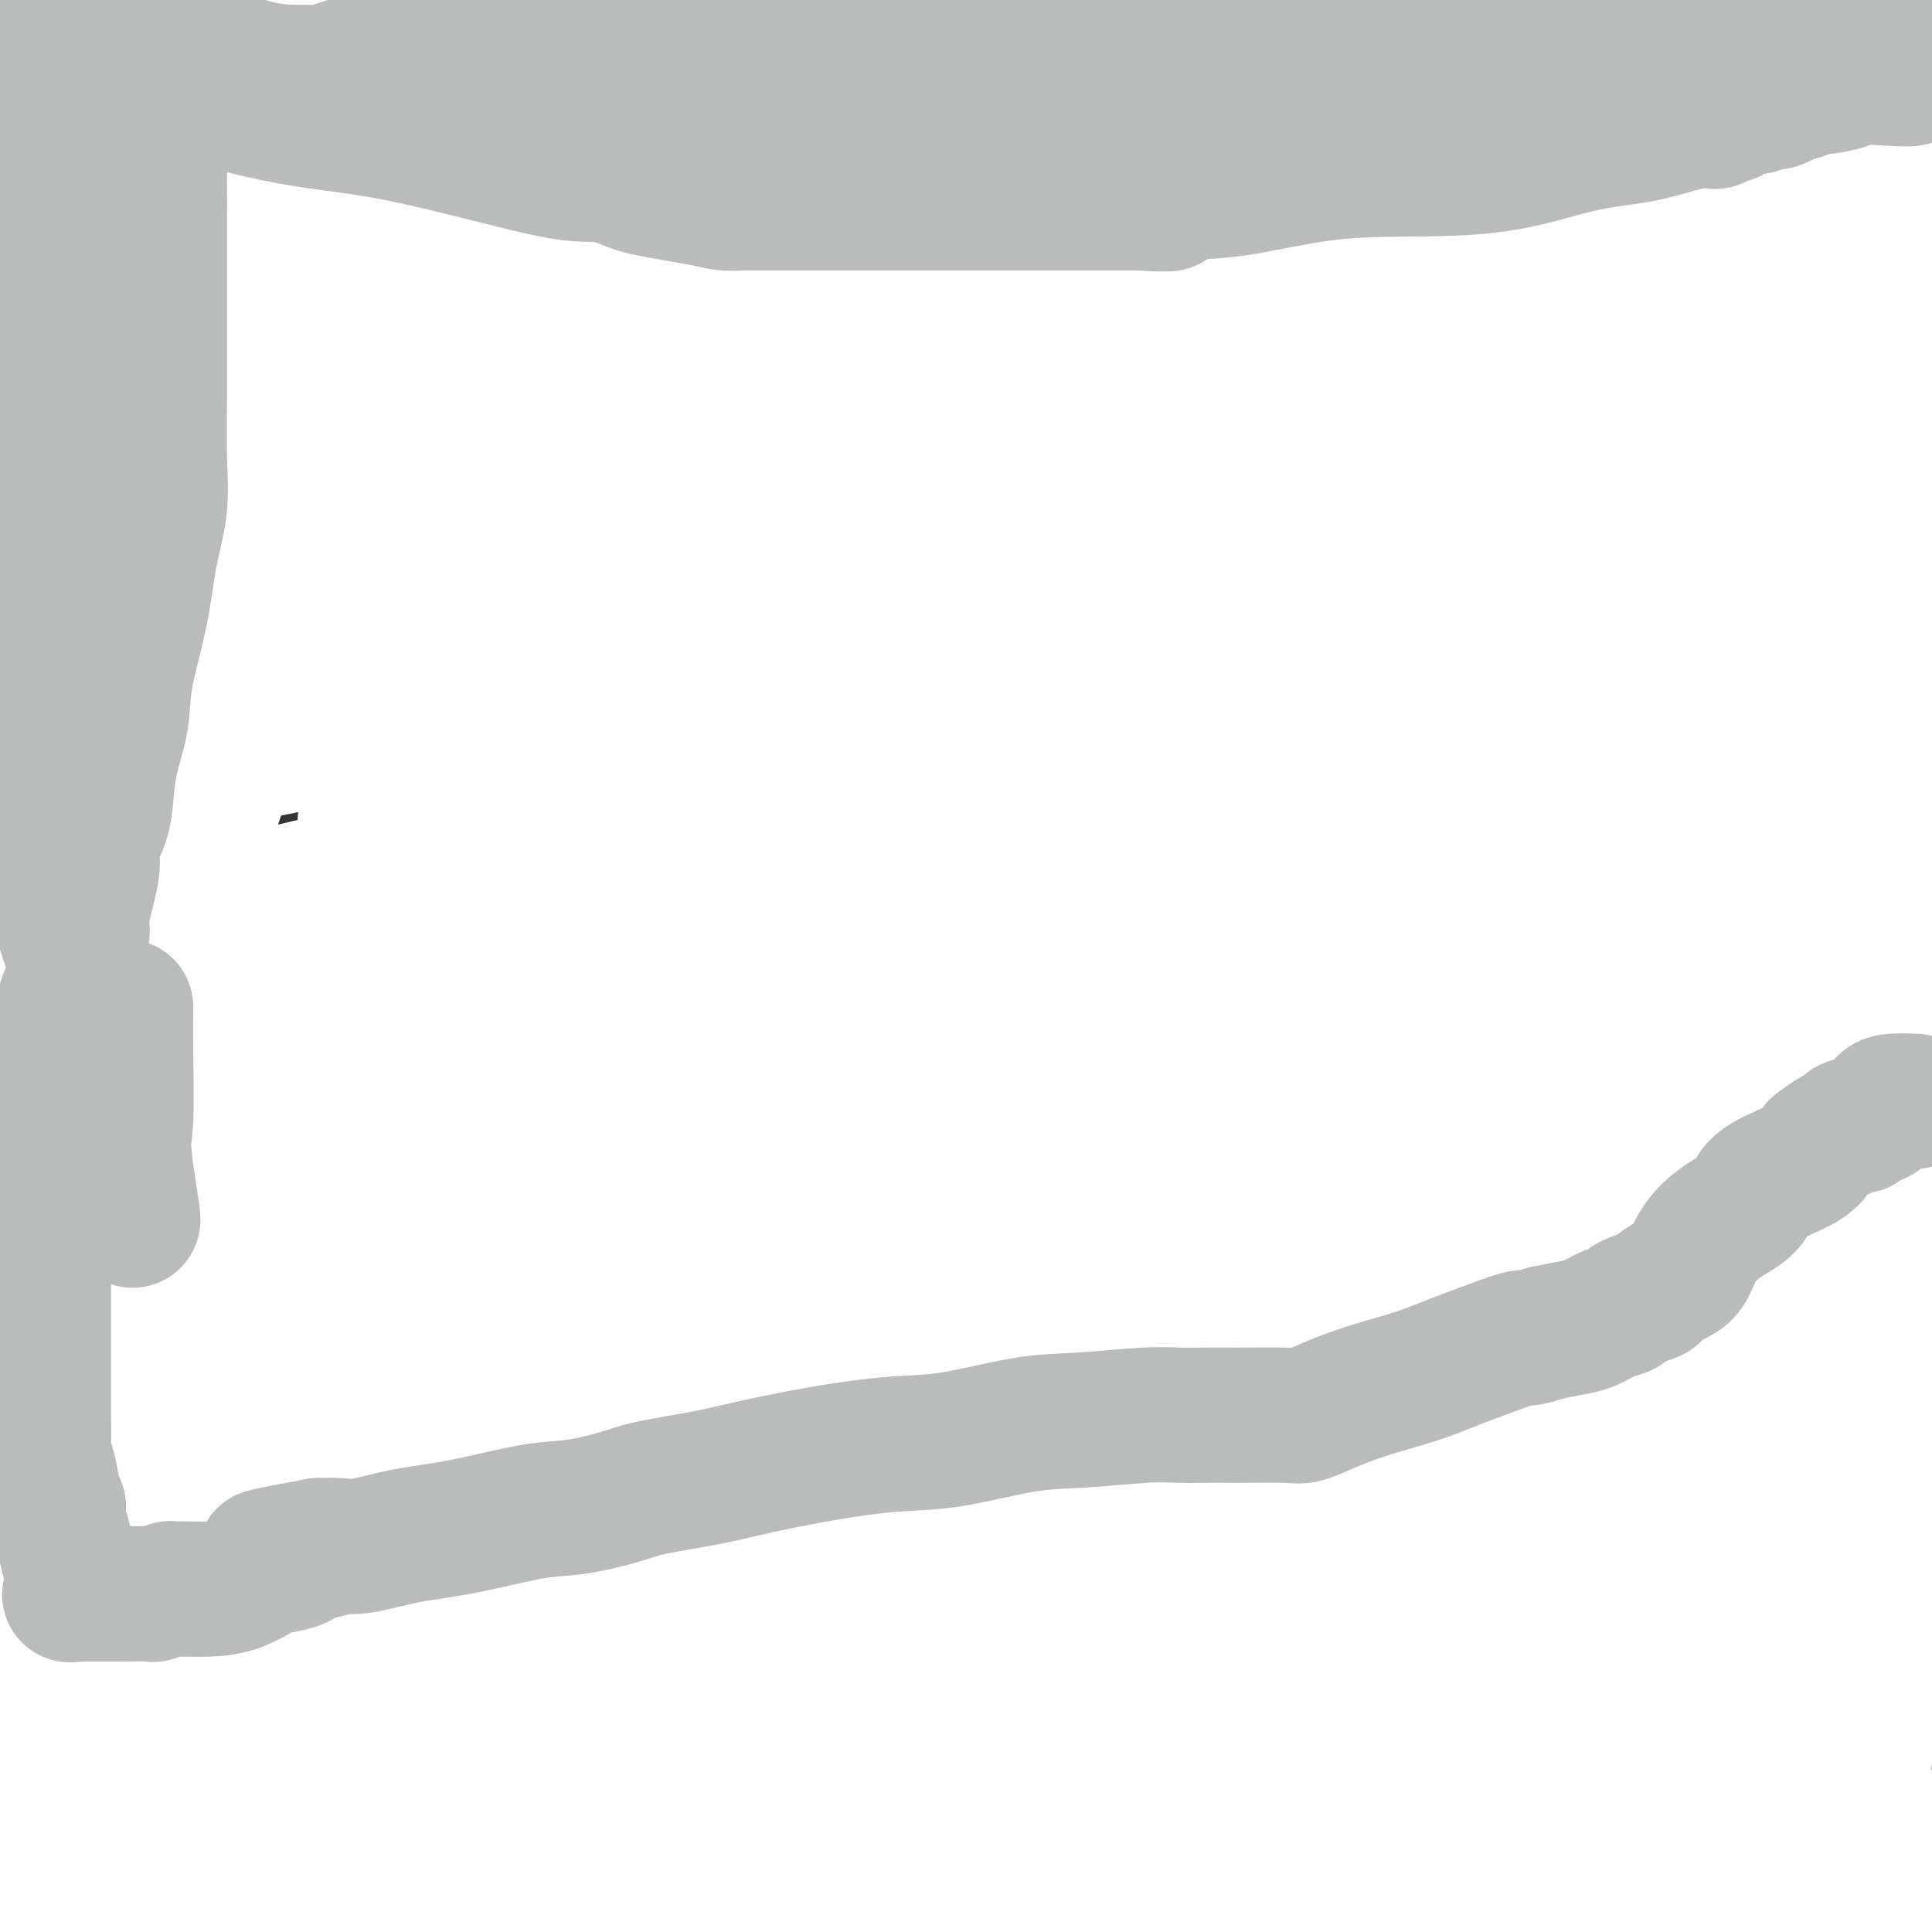 <svg viewBox='0 0 400 400' version='1.1' xmlns='http://www.w3.org/2000/svg' xmlns:xlink='http://www.w3.org/1999/xlink'><rect x="0" y="0" width="400" height="400" fill="#333333" stroke="none"/><g fill='none' stroke='#FFFFFF' stroke-width='28' stroke-linecap='round' stroke-linejoin='round'><path d='M17,5c0.022,-0.424 0.044,-0.848 0,-1c-0.044,-0.152 -0.155,-0.033 0,0c0.155,0.033 0.574,-0.020 1,0c0.426,0.020 0.857,0.113 1,0c0.143,-0.113 -0.003,-0.432 1,-1c1.003,-0.568 3.155,-1.384 6,-2c2.845,-0.616 6.384,-1.033 11,-2c4.616,-0.967 10.308,-2.483 16,-4'/><path d='M59,14c5.083,-1.083 10.167,-2.167 0,0c-10.167,2.167 -35.583,7.583 -61,13'/><path d='M34,13c-11.667,2.750 -23.333,5.500 0,0c23.333,-5.500 81.667,-19.250 140,-33'/><path d='M330,36c18.103,-0.666 36.207,-1.332 0,0c-36.207,1.332 -126.724,4.661 -184,6c-57.276,1.339 -81.311,0.689 -92,0c-10.689,-0.689 -8.032,-1.416 -14,-2c-5.968,-0.584 -20.562,-1.024 21,-15c41.562,-13.976 139.281,-41.488 237,-69'/><path d='M392,27c15.551,-3.555 31.103,-7.109 0,0c-31.103,7.109 -108.859,24.883 -157,37c-48.141,12.117 -66.667,18.578 -78,22c-11.333,3.422 -15.474,3.806 -7,2c8.474,-1.806 29.564,-5.802 76,-16c46.436,-10.198 118.218,-26.599 190,-43'/><path d='M226,69c20.956,-4.689 41.911,-9.378 0,0c-41.911,9.378 -146.689,32.822 -213,49c-66.311,16.178 -94.156,25.089 -122,34'/><path d='M51,121c-24.156,4.556 -48.311,9.111 0,0c48.311,-9.111 169.089,-31.889 276,-53c106.911,-21.111 199.956,-40.556 293,-60'/><path d='M212,87c18.833,-4.333 37.667,-8.667 0,0c-37.667,8.667 -131.833,30.333 -226,52'/><path d='M17,132c-15.111,3.267 -30.222,6.533 0,0c30.222,-6.533 105.778,-22.867 182,-41c76.222,-18.133 153.111,-38.067 230,-58'/><path d='M286,26c21.156,-2.289 42.311,-4.578 0,0c-42.311,4.578 -148.089,16.022 -226,23c-77.911,6.978 -127.956,9.489 -178,12'/><path d='M75,40c-27.311,2.178 -54.622,4.356 0,0c54.622,-4.356 191.178,-15.244 307,-29c115.822,-13.756 210.911,-30.378 306,-47'/><path d='M387,29c32.411,-7.779 64.822,-15.559 0,0c-64.822,15.559 -226.877,54.456 -305,74c-78.123,19.544 -72.315,19.734 -73,21c-0.685,1.266 -7.864,3.607 -5,3c2.864,-0.607 15.771,-4.164 57,-13c41.229,-8.836 110.780,-22.953 183,-39c72.220,-16.047 147.110,-34.023 222,-52'/><path d='M333,46c28.000,-5.417 56.000,-10.833 0,0c-56.000,10.833 -196.000,37.917 -336,65'/><path d='M38,60c-16.800,3.800 -33.600,7.600 0,0c33.600,-7.600 117.600,-26.600 184,-43c66.400,-16.400 115.200,-30.200 164,-44'/><path d='M113,26c6.388,-1.935 12.776,-3.870 0,0c-12.776,3.870 -44.717,13.545 -58,18c-13.283,4.455 -7.907,3.691 -8,4c-0.093,0.309 -5.654,1.691 5,0c10.654,-1.691 37.522,-6.455 76,-15c38.478,-8.545 88.565,-20.870 138,-33c49.435,-12.130 98.217,-24.065 147,-36'/><path d='M257,11c10.907,-2.700 21.814,-5.401 0,0c-21.814,5.401 -76.351,18.902 -107,27c-30.649,8.098 -37.412,10.791 -41,12c-3.588,1.209 -4.003,0.932 -4,1c0.003,0.068 0.424,0.480 21,-4c20.576,-4.480 61.307,-13.851 103,-24c41.693,-10.149 84.346,-21.074 127,-32'/><path d='M177,15c9.548,-2.061 19.096,-4.123 0,0c-19.096,4.123 -66.835,14.430 -93,20c-26.165,5.570 -30.754,6.401 -33,7c-2.246,0.599 -2.148,0.965 -3,1c-0.852,0.035 -2.652,-0.260 10,-5c12.652,-4.740 39.758,-13.926 71,-23c31.242,-9.074 66.621,-18.037 102,-27'/><path d='M172,3c10.533,-2.800 21.067,-5.600 0,0c-21.067,5.600 -73.733,19.600 -109,30c-35.267,10.400 -53.133,17.200 -71,24'/><path d='M4,59c-9.578,2.311 -19.156,4.622 0,0c19.156,-4.622 67.044,-16.178 116,-28c48.956,-11.822 98.978,-23.911 149,-36'/><path d='M333,61c13.630,-3.962 27.260,-7.924 0,0c-27.260,7.924 -95.411,27.735 -148,44c-52.589,16.265 -89.617,28.984 -115,38c-25.383,9.016 -39.122,14.327 -46,17c-6.878,2.673 -6.895,2.706 -3,2c3.895,-0.706 11.703,-2.152 40,-8c28.297,-5.848 77.085,-16.100 164,-36c86.915,-19.900 211.958,-49.450 337,-79'/><path d='M370,74c18.137,-3.560 36.274,-7.119 0,0c-36.274,7.119 -126.958,24.917 -198,40c-71.042,15.083 -122.440,27.452 -156,35c-33.560,7.548 -49.280,10.274 -65,13'/><path d='M44,129c-15.644,3.200 -31.289,6.400 0,0c31.289,-6.400 109.511,-22.400 178,-37c68.489,-14.600 127.244,-27.800 186,-41'/><path d='M319,94c12.574,-3.391 25.149,-6.781 0,0c-25.149,6.781 -88.020,23.735 -137,39c-48.980,15.265 -84.067,28.841 -98,34c-13.933,5.159 -6.711,1.902 -5,1c1.711,-0.902 -2.088,0.552 11,-4c13.088,-4.552 43.062,-15.110 83,-27c39.938,-11.890 89.839,-25.111 136,-39c46.161,-13.889 88.580,-28.444 131,-43'/><path d='M373,37c23.156,-5.244 46.311,-10.489 0,0c-46.311,10.489 -162.089,36.711 -246,55c-83.911,18.289 -135.956,28.644 -188,39'/><path d='M49,40c3.867,-4.822 7.733,-9.644 0,0c-7.733,9.644 -27.067,33.756 -41,51c-13.933,17.244 -22.467,27.622 -31,38'/><path d='M25,144c-8.156,1.724 -16.313,3.448 0,0c16.313,-3.448 57.094,-12.069 100,-22c42.906,-9.931 87.936,-21.174 128,-32c40.064,-10.826 75.161,-21.236 110,-34c34.839,-12.764 69.419,-27.882 104,-43'/><path d='M306,63c10.786,-3.061 21.573,-6.121 0,0c-21.573,6.121 -75.504,21.424 -120,33c-44.496,11.576 -79.557,19.424 -111,26c-31.443,6.576 -59.270,11.879 -74,14c-14.730,2.121 -16.365,1.061 -18,0'/><path d='M1,110c-5.414,2.761 -10.827,5.521 0,0c10.827,-5.521 37.896,-19.325 65,-31c27.104,-11.675 54.244,-21.222 80,-31c25.756,-9.778 50.126,-19.786 70,-28c19.874,-8.214 35.250,-14.632 44,-18c8.750,-3.368 10.875,-3.684 13,-4'/><path d='M275,2c0.137,-0.963 0.274,-1.927 0,0c-0.274,1.927 -0.960,6.744 -6,13c-5.040,6.256 -14.433,13.950 -23,21c-8.567,7.050 -16.307,13.457 -42,29c-25.693,15.543 -69.341,40.223 -104,57c-34.659,16.777 -60.331,25.651 -83,34c-22.669,8.349 -42.334,16.175 -62,24'/><path d='M72,122c-9.802,4.582 -19.604,9.164 0,0c19.604,-9.164 68.616,-32.075 110,-49c41.384,-16.925 75.142,-27.864 105,-39c29.858,-11.136 55.817,-22.467 72,-29c16.183,-6.533 22.592,-8.266 29,-10'/><path d='M359,13c4.813,-2.772 9.626,-5.544 0,0c-9.626,5.544 -33.690,19.403 -62,31c-28.310,11.597 -60.867,20.933 -96,31c-35.133,10.067 -72.844,20.864 -108,30c-35.156,9.136 -67.759,16.610 -92,22c-24.241,5.390 -40.121,8.695 -56,12'/><path d='M14,98c-7.282,1.887 -14.565,3.774 0,0c14.565,-3.774 50.976,-13.207 101,-27c50.024,-13.793 113.660,-31.944 155,-44c41.340,-12.056 60.383,-18.016 75,-22c14.617,-3.984 24.809,-5.992 35,-8'/><path d='M386,-1c0.776,-1.087 1.551,-2.174 0,0c-1.551,2.174 -5.430,7.608 -15,15c-9.570,7.392 -24.833,16.740 -46,28c-21.167,11.260 -48.238,24.431 -76,37c-27.762,12.569 -56.215,24.536 -83,35c-26.785,10.464 -51.902,19.426 -67,24c-15.098,4.574 -20.178,4.759 -24,6c-3.822,1.241 -6.386,3.537 -3,1c3.386,-2.537 12.722,-9.907 32,-21c19.278,-11.093 48.498,-25.910 82,-43c33.502,-17.090 71.286,-36.454 107,-54c35.714,-17.546 69.357,-33.273 103,-49'/><path d='M335,9c9.107,-3.705 18.214,-7.410 0,0c-18.214,7.410 -63.747,25.934 -88,35c-24.253,9.066 -27.224,8.675 -30,9c-2.776,0.325 -5.357,1.365 -7,2c-1.643,0.635 -2.347,0.866 -2,-1c0.347,-1.866 1.744,-5.829 5,-10c3.256,-4.171 8.372,-8.551 13,-13c4.628,-4.449 8.768,-8.968 12,-13c3.232,-4.032 5.556,-7.577 7,-10c1.444,-2.423 2.010,-3.724 2,-5c-0.010,-1.276 -0.594,-2.527 -1,-3c-0.406,-0.473 -0.634,-0.169 -2,0c-1.366,0.169 -3.870,0.202 -9,5c-5.130,4.798 -12.885,14.360 -22,25c-9.115,10.640 -19.591,22.357 -32,36c-12.409,13.643 -26.750,29.211 -40,44c-13.250,14.789 -25.410,28.798 -33,39c-7.590,10.202 -10.611,16.595 -12,22c-1.389,5.405 -1.145,9.820 5,13c6.145,3.180 18.193,5.125 45,6c26.807,0.875 68.373,0.678 116,-6c47.627,-6.678 101.313,-19.839 155,-33'/><path d='M303,206c12.696,-2.688 25.391,-5.377 0,0c-25.391,5.377 -88.870,18.819 -126,25c-37.130,6.181 -47.911,5.102 -54,4c-6.089,-1.102 -7.485,-2.226 -8,-6c-0.515,-3.774 -0.148,-10.197 13,-22c13.148,-11.803 39.078,-28.985 72,-46c32.922,-17.015 72.835,-33.861 122,-57c49.165,-23.139 107.583,-52.569 166,-82'/><path d='M352,115c8.100,-5.828 16.199,-11.657 0,0c-16.199,11.657 -56.698,40.798 -89,63c-32.302,22.202 -56.407,37.463 -71,48c-14.593,10.537 -19.673,16.348 -24,20c-4.327,3.652 -7.902,5.144 -3,4c4.902,-1.144 18.281,-4.923 42,-15c23.719,-10.077 57.777,-26.450 93,-44c35.223,-17.550 71.612,-36.275 108,-55'/><path d='M384,131c9.475,-5.336 18.951,-10.673 0,0c-18.951,10.673 -66.328,37.354 -103,56c-36.672,18.646 -62.640,29.255 -86,37c-23.360,7.745 -44.112,12.624 -53,14c-8.888,1.376 -5.912,-0.753 -3,-5c2.912,-4.247 5.760,-10.613 21,-22c15.240,-11.387 42.872,-27.797 83,-49c40.128,-21.203 92.751,-47.201 141,-70c48.249,-22.799 92.125,-42.400 136,-62'/><path d='M353,113c11.316,-5.329 22.632,-10.657 0,0c-22.632,10.657 -79.212,37.300 -123,57c-43.788,19.700 -74.782,32.459 -95,41c-20.218,8.541 -29.658,12.866 -34,15c-4.342,2.134 -3.586,2.077 -4,2c-0.414,-0.077 -1.998,-0.172 6,-4c7.998,-3.828 25.577,-11.387 54,-22c28.423,-10.613 67.691,-24.280 109,-36c41.309,-11.720 84.660,-21.491 123,-31c38.340,-9.509 71.670,-18.754 105,-28'/><path d='M336,226c10.980,-5.189 21.959,-10.379 0,0c-21.959,10.379 -76.858,36.326 -123,57c-46.142,20.674 -83.529,36.075 -116,49c-32.471,12.925 -60.028,23.375 -73,28c-12.972,4.625 -11.360,3.424 -12,4c-0.640,0.576 -3.532,2.928 3,-1c6.532,-3.928 22.489,-14.134 48,-26c25.511,-11.866 60.574,-25.390 121,-50c60.426,-24.610 146.213,-60.305 232,-96'/><path d='M315,290c13.137,-5.524 26.274,-11.048 0,0c-26.274,11.048 -91.958,38.667 -143,58c-51.042,19.333 -87.440,30.381 -113,38c-25.560,7.619 -40.280,11.810 -55,16'/><path d='M16,386c-5.707,4.031 -11.415,8.062 0,0c11.415,-8.062 39.951,-28.215 72,-47c32.049,-18.785 67.611,-36.200 105,-54c37.389,-17.800 76.605,-35.985 109,-52c32.395,-16.015 57.970,-29.862 75,-39c17.030,-9.138 25.515,-13.569 34,-18'/><path d='M387,276c6.378,-8.511 12.756,-17.022 0,0c-12.756,17.022 -44.644,59.578 -73,88c-28.356,28.422 -53.178,42.711 -78,57'/><path d='M125,375c-7.188,4.779 -14.377,9.558 0,0c14.377,-9.558 50.319,-33.452 78,-52c27.681,-18.548 47.101,-31.751 63,-42c15.899,-10.249 28.278,-17.544 36,-22c7.722,-4.456 10.786,-6.072 12,-7c1.214,-0.928 0.577,-1.167 0,1c-0.577,2.167 -1.093,6.739 -2,12c-0.907,5.261 -2.204,11.211 -5,19c-2.796,7.789 -7.090,17.418 -14,28c-6.910,10.582 -16.437,22.118 -31,35c-14.563,12.882 -34.161,27.109 -55,39c-20.839,11.891 -42.920,21.445 -65,31'/><path d='M197,391c-7.049,2.083 -14.097,4.167 0,0c14.097,-4.167 49.340,-14.584 76,-22c26.660,-7.416 44.736,-11.832 59,-15c14.264,-3.168 24.714,-5.089 32,-6c7.286,-0.911 11.408,-0.813 14,0c2.592,0.813 3.653,2.342 5,5c1.347,2.658 2.978,6.446 3,11c0.022,4.554 -1.565,9.872 -4,16c-2.435,6.128 -5.717,13.064 -9,20'/><path d='M136,395c-11.780,3.351 -23.560,6.702 0,0c23.560,-6.702 82.458,-23.458 128,-36c45.542,-12.542 77.726,-20.869 107,-28c29.274,-7.131 55.637,-13.065 82,-19'/><path d='M368,376c7.917,-2.333 15.833,-4.667 0,0c-15.833,4.667 -55.417,16.333 -95,28'/><path d='M215,390c-10.533,2.778 -21.067,5.556 0,0c21.067,-5.556 73.733,-19.444 139,-36c65.267,-16.556 143.133,-35.778 221,-55'/><path d='M285,389c-7.889,2.689 -15.778,5.378 0,0c15.778,-5.378 55.222,-18.822 83,-28c27.778,-9.178 43.889,-14.089 60,-19'/><path d='M398,382c4.333,-1.311 8.667,-2.622 0,0c-8.667,2.622 -30.333,9.178 -47,14c-16.667,4.822 -28.333,7.911 -40,11'/><path d='M297,395c-1.450,0.949 -2.900,1.898 0,0c2.900,-1.898 10.151,-6.645 20,-13c9.849,-6.355 22.296,-14.320 30,-19c7.704,-4.680 10.665,-6.074 13,-8c2.335,-1.926 4.045,-4.384 4,-5c-0.045,-0.616 -1.846,0.608 -4,3c-2.154,2.392 -4.660,5.950 -9,10c-4.340,4.050 -10.515,8.590 -18,14c-7.485,5.410 -16.282,11.688 -24,17c-7.718,5.312 -14.359,9.656 -21,14'/><path d='M351,396c-4.917,1.500 -9.833,3.000 0,0c9.833,-3.000 34.417,-10.500 59,-18'/><path d='M388,396c1.196,-0.075 2.392,-0.151 0,0c-2.392,0.151 -8.371,0.527 -11,0c-2.629,-0.527 -1.909,-1.959 -2,-3c-0.091,-1.041 -0.993,-1.691 -1,-6c-0.007,-4.309 0.883,-12.275 3,-19c2.117,-6.725 5.462,-12.207 10,-19c4.538,-6.793 10.269,-14.896 16,-23'/><path d='M397,191c0.226,0.609 0.453,1.218 0,0c-0.453,-1.218 -1.585,-4.262 -2,-5c-0.415,-0.738 -0.111,0.831 0,3c0.111,2.169 0.030,4.940 0,10c-0.030,5.060 -0.009,12.410 0,20c0.009,7.590 0.005,15.420 0,22c-0.005,6.580 -0.011,11.910 0,22c0.011,10.090 0.039,24.941 0,34c-0.039,9.059 -0.147,12.327 0,17c0.147,4.673 0.547,10.751 1,14c0.453,3.249 0.959,3.669 1,4c0.041,0.331 -0.382,0.572 0,1c0.382,0.428 1.569,1.044 2,0c0.431,-1.044 0.106,-3.747 0,-8c-0.106,-4.253 0.009,-10.055 0,-17c-0.009,-6.945 -0.141,-15.034 0,-23c0.141,-7.966 0.555,-15.809 0,-26c-0.555,-10.191 -2.079,-22.731 -4,-35c-1.921,-12.269 -4.238,-24.267 -7,-39c-2.762,-14.733 -5.970,-32.202 -8,-43c-2.030,-10.798 -2.884,-14.926 -4,-19c-1.116,-4.074 -2.495,-8.095 -3,-10c-0.505,-1.905 -0.135,-1.696 0,-2c0.135,-0.304 0.036,-1.121 0,-1c-0.036,0.121 -0.010,1.182 0,2c0.010,0.818 0.003,1.395 0,4c-0.003,2.605 -0.001,7.240 0,13c0.001,5.760 0.000,12.646 0,20c-0.000,7.354 -0.000,15.177 0,23'/><path d='M373,172c-0.002,14.197 -0.008,18.688 0,26c0.008,7.312 0.030,17.443 0,30c-0.030,12.557 -0.113,27.540 0,37c0.113,9.460 0.423,13.398 1,17c0.577,3.602 1.423,6.867 2,8c0.577,1.133 0.887,0.134 1,-1c0.113,-1.134 0.031,-2.403 0,-4c-0.031,-1.597 -0.010,-3.520 0,-8c0.010,-4.480 0.008,-11.515 0,-19c-0.008,-7.485 -0.021,-15.419 0,-26c0.021,-10.581 0.075,-23.810 0,-36c-0.075,-12.190 -0.279,-23.341 -3,-42c-2.721,-18.659 -7.958,-44.826 -10,-56c-2.042,-11.174 -0.888,-7.355 -2,-11c-1.112,-3.645 -4.490,-14.755 -6,-19c-1.510,-4.245 -1.154,-1.625 -1,-1c0.154,0.625 0.104,-0.744 0,-1c-0.104,-0.256 -0.263,0.602 0,3c0.263,2.398 0.946,6.336 2,12c1.054,5.664 2.479,13.052 3,20c0.521,6.948 0.140,13.455 0,22c-0.140,8.545 -0.037,19.129 0,30c0.037,10.871 0.010,22.028 0,34c-0.010,11.972 -0.001,24.758 0,36c0.001,11.242 -0.005,20.940 0,29c0.005,8.060 0.020,14.481 0,21c-0.020,6.519 -0.074,13.136 0,16c0.074,2.864 0.278,1.974 1,1c0.722,-0.974 1.964,-2.031 3,-5c1.036,-2.969 1.868,-7.848 3,-14c1.132,-6.152 2.566,-13.576 4,-21'/><path d='M371,250c1.536,-10.071 1.876,-17.748 2,-27c0.124,-9.252 0.033,-20.080 0,-30c-0.033,-9.920 -0.009,-18.933 0,-28c0.009,-9.067 0.002,-18.187 0,-25c-0.002,-6.813 -0.001,-11.320 0,-15c0.001,-3.680 0.000,-6.535 0,-8c-0.000,-1.465 -0.000,-1.542 0,-2c0.000,-0.458 0.000,-1.297 0,-1c-0.000,0.297 -0.000,1.730 0,4c0.000,2.270 -0.000,5.379 0,9c0.000,3.621 0.000,7.756 0,12c-0.000,4.244 -0.000,8.596 0,12c0.000,3.404 0.001,5.860 0,8c-0.001,2.140 -0.002,3.965 0,5c0.002,1.035 0.008,1.282 0,1c-0.008,-0.282 -0.029,-1.091 0,-2c0.029,-0.909 0.108,-1.918 0,-3c-0.108,-1.082 -0.402,-2.235 0,-4c0.402,-1.765 1.499,-4.140 3,-10c1.501,-5.860 3.407,-15.205 6,-21c2.593,-5.795 5.872,-8.040 8,-11c2.128,-2.960 3.106,-6.633 4,-9c0.894,-2.367 1.705,-3.427 2,-4c0.295,-0.573 0.073,-0.661 0,0c-0.073,0.661 0.003,2.069 0,4c-0.003,1.931 -0.083,4.383 0,8c0.083,3.617 0.330,8.397 0,13c-0.330,4.603 -1.237,9.029 -3,14c-1.763,4.971 -4.381,10.485 -7,16'/><path d='M386,156c-4.232,7.764 -9.813,12.175 -12,14c-2.187,1.825 -0.979,1.064 -1,1c-0.021,-0.064 -1.272,0.570 -2,0c-0.728,-0.570 -0.935,-2.344 -1,-5c-0.065,-2.656 0.010,-6.194 0,-10c-0.010,-3.806 -0.107,-7.880 0,-12c0.107,-4.120 0.418,-8.286 0,-13c-0.418,-4.714 -1.566,-9.976 -2,-13c-0.434,-3.024 -0.154,-3.810 0,-4c0.154,-0.190 0.180,0.217 0,0c-0.180,-0.217 -0.568,-1.059 -1,-1c-0.432,0.059 -0.908,1.017 -2,7c-1.092,5.983 -2.799,16.990 -5,28c-2.201,11.010 -4.895,22.023 -8,36c-3.105,13.977 -6.622,30.918 -10,49c-3.378,18.082 -6.618,37.304 -10,54c-3.382,16.696 -6.905,30.864 -9,41c-2.095,10.136 -2.762,16.238 -3,20c-0.238,3.762 -0.046,5.182 0,6c0.046,0.818 -0.054,1.034 0,1c0.054,-0.034 0.263,-0.319 1,-3c0.737,-2.681 2.001,-7.758 3,-14c0.999,-6.242 1.732,-13.649 2,-20c0.268,-6.351 0.072,-11.647 0,-25c-0.072,-13.353 -0.019,-34.762 0,-49c0.019,-14.238 0.005,-21.304 0,-28c-0.005,-6.696 -0.001,-13.022 0,-17c0.001,-3.978 0.000,-5.610 0,-7c-0.000,-1.390 -0.000,-2.540 0,-2c0.000,0.540 0.000,2.770 0,5'/><path d='M326,195c0.005,1.095 0.018,2.331 0,7c-0.018,4.669 -0.068,12.770 0,25c0.068,12.230 0.255,28.587 -1,45c-1.255,16.413 -3.953,32.880 -6,50c-2.047,17.120 -3.442,34.891 -4,48c-0.558,13.109 -0.279,21.554 0,30'/><path d='M316,374c-0.003,4.185 -0.007,8.370 0,0c0.007,-8.370 0.024,-29.296 0,-49c-0.024,-19.704 -0.089,-38.187 -5,-71c-4.911,-32.813 -14.668,-79.956 -19,-102c-4.332,-22.044 -3.239,-18.991 -4,-24c-0.761,-5.009 -3.376,-18.081 -5,-24c-1.624,-5.919 -2.257,-4.684 -3,-4c-0.743,0.684 -1.597,0.817 -2,1c-0.403,0.183 -0.357,0.416 -7,16c-6.643,15.584 -19.977,46.517 -33,72c-13.023,25.483 -25.737,45.515 -43,71c-17.263,25.485 -39.075,56.424 -67,85c-27.925,28.576 -61.962,54.788 -96,81'/><path d='M204,171c-8.269,3.443 -16.538,6.886 0,0c16.538,-6.886 57.882,-24.101 78,-32c20.118,-7.899 19.010,-6.482 19,-6c-0.010,0.482 1.078,0.030 1,5c-0.078,4.970 -1.322,15.362 -7,31c-5.678,15.638 -15.790,36.521 -29,58c-13.210,21.479 -29.518,43.552 -50,68c-20.482,24.448 -45.138,51.271 -69,74c-23.862,22.729 -46.931,41.365 -70,60'/><path d='M308,335c-14.833,6.417 -29.667,12.833 0,0c29.667,-12.833 103.833,-44.917 178,-77'/><path d='M214,322c19.200,-4.822 38.400,-9.644 0,0c-38.400,9.644 -134.400,33.756 -197,49c-62.600,15.244 -91.800,21.622 -121,28'/><path d='M84,309c-19.778,5.467 -39.556,10.933 0,0c39.556,-10.933 138.444,-38.267 218,-61c79.556,-22.733 139.778,-40.867 200,-59'/><path d='M382,320c13.089,-6.911 26.178,-13.822 0,0c-26.178,13.822 -91.622,48.378 -152,74c-60.378,25.622 -115.689,42.311 -171,59'/><path d='M384,395c-14.250,3.250 -28.500,6.500 0,0c28.500,-6.500 99.750,-22.750 171,-39'/><path d='M200,380c-16.244,6.889 -32.489,13.778 0,0c32.489,-13.778 113.711,-48.222 176,-76c62.289,-27.778 105.644,-48.889 149,-70'/><path d='M218,312c10.725,-3.123 21.451,-6.245 0,0c-21.451,6.245 -75.078,21.858 -101,29c-25.922,7.142 -24.140,5.813 -24,6c0.140,0.187 -1.361,1.890 1,0c2.361,-1.890 8.584,-7.372 29,-18c20.416,-10.628 55.023,-26.403 89,-43c33.977,-16.597 67.322,-34.018 94,-48c26.678,-13.982 46.688,-24.527 57,-31c10.312,-6.473 10.925,-8.876 12,-10c1.075,-1.124 2.613,-0.969 2,-1c-0.613,-0.031 -3.376,-0.249 -8,1c-4.624,1.249 -11.108,3.964 -37,18c-25.892,14.036 -71.192,39.393 -101,57c-29.808,17.607 -44.122,27.465 -54,36c-9.878,8.535 -15.318,15.748 -18,20c-2.682,4.252 -2.605,5.543 -2,7c0.605,1.457 1.740,3.081 12,2c10.260,-1.081 29.647,-4.868 62,-12c32.353,-7.132 77.672,-17.609 124,-29c46.328,-11.391 93.664,-23.695 141,-36'/><path d='M373,337c3.734,-1.483 7.467,-2.966 0,0c-7.467,2.966 -26.136,10.379 -35,14c-8.864,3.621 -7.923,3.448 -8,4c-0.077,0.552 -1.173,1.827 -1,1c0.173,-0.827 1.613,-3.758 4,-7c2.387,-3.242 5.720,-6.796 16,-14c10.280,-7.204 27.509,-18.058 42,-27c14.491,-8.942 26.246,-15.971 38,-23'/><path d='M347,320c5.833,-3.214 11.667,-6.429 0,0c-11.667,6.429 -40.833,22.500 -65,37c-24.167,14.500 -43.333,27.429 -60,38c-16.667,10.571 -30.833,18.786 -45,27'/><path d='M208,399c-1.739,1.063 -3.479,2.127 0,0c3.479,-2.127 12.176,-7.443 19,-12c6.824,-4.557 11.774,-8.355 18,-12c6.226,-3.645 13.728,-7.136 21,-11c7.272,-3.864 14.314,-8.102 21,-11c6.686,-2.898 13.017,-4.457 18,-6c4.983,-1.543 8.619,-3.072 11,-4c2.381,-0.928 3.506,-1.257 4,-1c0.494,0.257 0.356,1.099 0,2c-0.356,0.901 -0.929,1.860 -1,2c-0.071,0.140 0.361,-0.539 -2,2c-2.361,2.539 -7.516,8.297 -12,12c-4.484,3.703 -8.299,5.352 -13,8c-4.701,2.648 -10.289,6.295 -16,9c-5.711,2.705 -11.543,4.467 -17,7c-5.457,2.533 -10.537,5.838 -14,7c-3.463,1.162 -5.309,0.180 -6,0c-0.691,-0.180 -0.228,0.443 0,0c0.228,-0.443 0.219,-1.950 0,-3c-0.219,-1.050 -0.649,-1.642 0,-4c0.649,-2.358 2.378,-6.481 5,-10c2.622,-3.519 6.136,-6.433 10,-10c3.864,-3.567 8.078,-7.788 16,-14c7.922,-6.212 19.552,-14.416 28,-20c8.448,-5.584 13.716,-8.548 20,-12c6.284,-3.452 13.586,-7.392 19,-10c5.414,-2.608 8.940,-3.882 11,-5c2.060,-1.118 2.654,-2.079 3,-2c0.346,0.079 0.443,1.196 0,2c-0.443,0.804 -1.427,1.293 -2,2c-0.573,0.707 -0.735,1.630 -4,4c-3.265,2.370 -9.632,6.185 -16,10'/><path d='M329,319c-7.598,5.152 -15.593,9.030 -29,15c-13.407,5.970 -32.225,14.030 -51,22c-18.775,7.970 -37.507,15.848 -65,26c-27.493,10.152 -63.746,22.576 -100,35'/><path d='M77,396c-5.496,2.808 -10.991,5.615 0,0c10.991,-5.615 38.470,-19.654 65,-31c26.530,-11.346 52.111,-20.000 80,-31c27.889,-11.000 58.085,-24.346 86,-35c27.915,-10.654 53.547,-18.615 75,-25c21.453,-6.385 38.726,-11.192 56,-16'/><path d='M395,303c4.357,-1.923 8.713,-3.847 0,0c-8.713,3.847 -30.496,13.463 -51,22c-20.504,8.537 -39.730,15.995 -59,22c-19.270,6.005 -38.583,10.557 -53,14c-14.417,3.443 -23.939,5.778 -30,7c-6.061,1.222 -8.660,1.331 -11,1c-2.340,-0.331 -4.420,-1.101 -6,-2c-1.580,-0.899 -2.660,-1.926 -2,-7c0.660,-5.074 3.060,-14.195 6,-21c2.940,-6.805 6.420,-11.294 11,-17c4.580,-5.706 10.259,-12.629 16,-19c5.741,-6.371 11.542,-12.191 17,-17c5.458,-4.809 10.571,-8.606 14,-12c3.429,-3.394 5.173,-6.385 6,-8c0.827,-1.615 0.739,-1.853 1,-2c0.261,-0.147 0.873,-0.202 1,0c0.127,0.202 -0.230,0.662 -1,2c-0.770,1.338 -1.952,3.554 -4,7c-2.048,3.446 -4.963,8.122 -7,12c-2.037,3.878 -3.195,6.957 -15,17c-11.805,10.043 -34.255,27.050 -53,40c-18.745,12.950 -33.784,21.843 -51,32c-17.216,10.157 -36.608,21.579 -56,33'/><path d='M40,393c-4.894,3.203 -9.787,6.405 0,0c9.787,-6.405 34.255,-22.418 60,-38c25.745,-15.582 52.767,-30.733 78,-46c25.233,-15.267 48.678,-30.649 84,-48c35.322,-17.351 82.521,-36.672 108,-47c25.479,-10.328 29.240,-11.664 33,-13'/><path d='M374,231c4.654,-2.743 9.308,-5.485 0,0c-9.308,5.485 -32.578,19.199 -57,32c-24.422,12.801 -49.995,24.690 -75,36c-25.005,11.310 -49.443,22.039 -74,31c-24.557,8.961 -49.232,16.152 -66,21c-16.768,4.848 -25.627,7.352 -31,9c-5.373,1.648 -7.258,2.439 -9,-1c-1.742,-3.439 -3.341,-11.107 -3,-18c0.341,-6.893 2.623,-13.009 9,-22c6.377,-8.991 16.850,-20.857 31,-33c14.150,-12.143 31.976,-24.563 49,-36c17.024,-11.437 33.246,-21.892 47,-30c13.754,-8.108 25.040,-13.868 34,-18c8.960,-4.132 15.594,-6.637 20,-8c4.406,-1.363 6.584,-1.583 9,-1c2.416,0.583 5.071,1.968 7,4c1.929,2.032 3.134,4.711 3,9c-0.134,4.289 -1.605,10.188 -2,15c-0.395,4.812 0.286,8.537 -18,20c-18.286,11.463 -55.538,30.663 -90,44c-34.462,13.337 -66.132,20.811 -96,29c-29.868,8.189 -57.934,17.095 -86,26'/><path d='M0,250c-8.534,4.663 -17.069,9.327 0,0c17.069,-9.327 59.740,-32.644 98,-53c38.260,-20.356 72.108,-37.750 106,-52c33.892,-14.250 67.826,-25.357 102,-33c34.174,-7.643 68.587,-11.821 103,-16'/><path d='M373,169c7.762,-4.396 15.525,-8.791 0,0c-15.525,8.791 -54.337,30.769 -95,50c-40.663,19.231 -83.179,35.716 -129,51c-45.821,15.284 -94.949,29.367 -135,39c-40.051,9.633 -71.026,14.817 -102,20'/><path d='M74,148c-9.489,4.840 -18.978,9.680 0,0c18.978,-9.680 66.424,-33.881 106,-49c39.576,-15.119 71.282,-21.157 99,-25c27.718,-3.843 51.448,-5.491 65,-6c13.552,-0.509 16.927,0.122 19,1c2.073,0.878 2.845,2.002 3,5c0.155,2.998 -0.306,7.871 -6,15c-5.694,7.129 -16.622,16.514 -33,25c-16.378,8.486 -38.208,16.072 -61,26c-22.792,9.928 -46.546,22.198 -69,30c-22.454,7.802 -43.608,11.134 -61,14c-17.392,2.866 -31.022,5.264 -37,5c-5.978,-0.264 -4.304,-3.190 -4,-7c0.304,-3.810 -0.762,-8.505 2,-16c2.762,-7.495 9.353,-17.791 23,-29c13.647,-11.209 34.350,-23.331 55,-34c20.650,-10.669 41.246,-19.884 61,-27c19.754,-7.116 38.667,-12.132 53,-15c14.333,-2.868 24.086,-3.587 31,-4c6.914,-0.413 10.989,-0.522 13,1c2.011,1.522 1.958,4.673 1,9c-0.958,4.327 -2.820,9.831 -6,16c-3.180,6.169 -7.677,13.004 -35,26c-27.323,12.996 -77.472,32.153 -117,45c-39.528,12.847 -68.437,19.385 -101,27c-32.563,7.615 -68.782,16.308 -105,25'/><path d='M93,62c-10.120,3.020 -20.241,6.040 0,0c20.241,-6.040 70.842,-21.141 110,-29c39.158,-7.859 66.871,-8.477 91,-8c24.129,0.477 44.673,2.049 57,7c12.327,4.951 16.437,13.280 18,20c1.563,6.720 0.578,11.832 -3,21c-3.578,9.168 -9.749,22.393 -24,36c-14.251,13.607 -36.583,27.596 -63,44c-26.417,16.404 -56.920,35.224 -97,52c-40.080,16.776 -89.737,31.507 -138,45c-48.263,13.493 -95.131,25.746 -142,38'/><path d='M0,117c-13.603,5.683 -27.206,11.365 0,0c27.206,-11.365 95.220,-39.778 153,-59c57.780,-19.222 105.325,-29.252 147,-36c41.675,-6.748 77.478,-10.214 99,-10c21.522,0.214 28.761,4.107 36,8'/><path d='M344,127c11.012,-4.887 22.024,-9.774 0,0c-22.024,9.774 -77.083,34.208 -138,53c-60.917,18.792 -127.690,31.940 -193,41c-65.310,9.060 -129.155,14.030 -193,19'/><path d='M322,12c1.923,-4.780 3.847,-9.560 0,0c-3.847,9.560 -13.464,33.459 -24,54c-10.536,20.541 -21.990,37.722 -70,72c-48.010,34.278 -132.574,85.651 -202,122c-69.426,36.349 -123.713,57.675 -178,79'/><path d='M131,167c-15.646,5.760 -31.293,11.520 0,0c31.293,-11.520 109.524,-40.319 157,-57c47.476,-16.681 64.197,-21.242 74,-25c9.803,-3.758 12.687,-6.711 10,-2c-2.687,4.711 -10.947,17.088 -31,32c-20.053,14.912 -51.899,32.361 -92,49c-40.101,16.639 -88.457,32.468 -138,43c-49.543,10.532 -100.271,15.766 -151,21'/><path d='M373,49c9.899,-5.440 19.798,-10.881 0,0c-19.798,10.881 -69.292,38.083 -125,65c-55.708,26.917 -117.631,53.548 -182,76c-64.369,22.452 -131.185,40.726 -198,59'/><path d='M91,109c-21.311,5.800 -42.622,11.600 0,0c42.622,-11.600 149.178,-40.600 233,-58c83.822,-17.400 144.911,-23.200 206,-29'/><path d='M243,336c20.689,-5.356 41.378,-10.711 0,0c-41.378,10.711 -144.822,37.489 -213,51c-68.178,13.511 -101.089,13.756 -134,14'/><path d='M64,208c-10.699,7.600 -21.398,15.199 0,0c21.398,-15.199 74.894,-53.198 115,-82c40.106,-28.802 66.823,-48.408 83,-62c16.177,-13.592 21.813,-21.170 25,-25c3.187,-3.830 3.923,-3.911 4,-4c0.077,-0.089 -0.505,-0.187 -4,2c-3.495,2.187 -9.901,6.660 -22,14c-12.099,7.340 -29.890,17.547 -48,27c-18.110,9.453 -36.539,18.151 -51,25c-14.461,6.849 -24.955,11.847 -29,14c-4.045,2.153 -1.641,1.461 -1,1c0.641,-0.461 -0.480,-0.690 1,-3c1.480,-2.310 5.560,-6.700 10,-11c4.440,-4.300 9.239,-8.508 13,-13c3.761,-4.492 6.486,-9.267 8,-12c1.514,-2.733 1.819,-3.425 2,-4c0.181,-0.575 0.239,-1.034 0,-1c-0.239,0.034 -0.776,0.559 -1,1c-0.224,0.441 -0.136,0.796 -1,2c-0.864,1.204 -2.679,3.256 -5,5c-2.321,1.744 -5.146,3.179 -12,7c-6.854,3.821 -17.737,10.029 -27,15c-9.263,4.971 -16.906,8.704 -25,12c-8.094,3.296 -16.637,6.155 -24,9c-7.363,2.845 -13.545,5.677 -18,8c-4.455,2.323 -7.184,4.138 -9,5c-1.816,0.862 -2.720,0.770 -3,1c-0.280,0.230 0.063,0.780 0,1c-0.063,0.220 -0.531,0.110 -1,0'/><path d='M44,140c-12.416,5.679 -3.455,1.876 0,1c3.455,-0.876 1.406,1.173 0,3c-1.406,1.827 -2.169,3.430 -3,5c-0.831,1.570 -1.731,3.107 -3,6c-1.269,2.893 -2.908,7.142 -5,11c-2.092,3.858 -4.638,7.326 -8,11c-3.362,3.674 -7.542,7.556 -10,11c-2.458,3.444 -3.195,6.451 -4,8c-0.805,1.549 -1.679,1.642 -2,2c-0.321,0.358 -0.089,0.983 0,1c0.089,0.017 0.034,-0.572 0,-1c-0.034,-0.428 -0.047,-0.694 0,-1c0.047,-0.306 0.155,-0.653 1,-3c0.845,-2.347 2.428,-6.696 3,-10c0.572,-3.304 0.134,-5.563 1,-8c0.866,-2.437 3.035,-5.051 5,-9c1.965,-3.949 3.725,-9.233 7,-14c3.275,-4.767 8.064,-9.019 13,-13c4.936,-3.981 10.018,-7.693 14,-11c3.982,-3.307 6.864,-6.208 9,-8c2.136,-1.792 3.525,-2.473 4,-3c0.475,-0.527 0.035,-0.899 0,-1c-0.035,-0.101 0.335,0.068 0,1c-0.335,0.932 -1.375,2.628 -3,5c-1.625,2.372 -3.837,5.420 -8,15c-4.163,9.580 -10.278,25.690 -14,39c-3.722,13.310 -5.050,23.818 -7,34c-1.950,10.182 -4.523,20.039 -6,28c-1.477,7.961 -1.859,14.028 -2,17c-0.141,2.972 -0.040,2.849 0,3c0.040,0.151 0.020,0.575 0,1'/><path d='M26,260c-1.565,12.804 2.023,3.315 7,-2c4.977,-5.315 11.344,-6.455 24,-13c12.656,-6.545 31.599,-18.496 52,-31c20.401,-12.504 42.258,-25.560 65,-39c22.742,-13.440 46.369,-27.263 67,-38c20.631,-10.737 38.264,-18.390 49,-23c10.736,-4.610 14.573,-6.179 16,-7c1.427,-0.821 0.442,-0.895 -2,2c-2.442,2.895 -6.342,8.759 -20,18c-13.658,9.241 -37.073,21.858 -66,37c-28.927,15.142 -63.365,32.807 -98,51c-34.635,18.193 -69.467,36.912 -104,54c-34.533,17.088 -68.766,32.544 -103,48'/><path d='M26,291c-8.291,2.314 -16.581,4.628 0,0c16.581,-4.628 58.035,-16.197 88,-24c29.965,-7.803 48.443,-11.839 59,-14c10.557,-2.161 13.195,-2.449 15,-3c1.805,-0.551 2.777,-1.367 3,0c0.223,1.367 -0.303,4.916 -3,9c-2.697,4.084 -7.563,8.703 -15,15c-7.437,6.297 -17.443,14.273 -28,21c-10.557,6.727 -21.665,12.204 -32,17c-10.335,4.796 -19.899,8.909 -25,11c-5.101,2.091 -5.741,2.159 -7,3c-1.259,0.841 -3.136,2.454 3,-1c6.136,-3.454 20.286,-11.974 42,-24c21.714,-12.026 50.993,-27.558 81,-44c30.007,-16.442 60.741,-33.794 85,-49c24.259,-15.206 42.043,-28.267 53,-38c10.957,-9.733 15.089,-16.138 17,-20c1.911,-3.862 1.602,-5.181 2,-6c0.398,-0.819 1.502,-1.137 0,-1c-1.502,0.137 -5.610,0.730 -16,5c-10.390,4.270 -27.061,12.217 -48,21c-20.939,8.783 -46.148,18.403 -73,29c-26.852,10.597 -55.349,22.171 -82,33c-26.651,10.829 -51.456,20.914 -69,28c-17.544,7.086 -27.828,11.174 -32,13c-4.172,1.826 -2.231,1.391 -1,1c1.231,-0.391 1.753,-0.736 5,-3c3.247,-2.264 9.221,-6.446 18,-11c8.779,-4.554 20.363,-9.478 31,-15c10.637,-5.522 20.325,-11.640 29,-16c8.675,-4.360 16.336,-6.960 22,-9c5.664,-2.040 9.332,-3.520 13,-5'/><path d='M161,214c5.774,-2.117 2.710,-0.408 2,0c-0.710,0.408 0.935,-0.483 1,0c0.065,0.483 -1.448,2.341 -3,5c-1.552,2.659 -3.142,6.119 -10,13c-6.858,6.881 -18.982,17.185 -31,26c-12.018,8.815 -23.928,16.143 -38,25c-14.072,8.857 -30.306,19.245 -46,28c-15.694,8.755 -30.847,15.878 -46,23'/><path d='M169,373c5.467,4.178 10.933,8.356 17,12c6.067,3.644 12.733,6.756 19,10c6.267,3.244 12.133,6.622 18,10'/><path d='M217,391c2.061,1.122 4.121,2.243 0,0c-4.121,-2.243 -14.425,-7.851 -24,-13c-9.575,-5.149 -18.423,-9.839 -27,-14c-8.577,-4.161 -16.884,-7.794 -24,-11c-7.116,-3.206 -13.041,-5.984 -18,-8c-4.959,-2.016 -8.953,-3.268 -11,-4c-2.047,-0.732 -2.147,-0.942 -2,-1c0.147,-0.058 0.542,0.037 1,0c0.458,-0.037 0.979,-0.207 2,0c1.021,0.207 2.541,0.790 3,1c0.459,0.210 -0.144,0.048 -1,0c-0.856,-0.048 -1.966,0.018 -5,0c-3.034,-0.018 -7.990,-0.120 -14,0c-6.010,0.120 -13.072,0.463 -20,0c-6.928,-0.463 -13.723,-1.732 -19,-3c-5.277,-1.268 -9.036,-2.534 -11,-3c-1.964,-0.466 -2.133,-0.133 -2,0c0.133,0.133 0.566,0.067 1,0'/><path d='M46,335c-4.763,-0.961 -1.171,-0.365 3,0c4.171,0.365 8.919,0.497 13,1c4.081,0.503 7.494,1.377 10,2c2.506,0.623 4.105,0.996 5,1c0.895,0.004 1.084,-0.359 1,0c-0.084,0.359 -0.442,1.441 -1,2c-0.558,0.559 -1.314,0.595 -3,1c-1.686,0.405 -4.300,1.180 -8,2c-3.700,0.820 -8.485,1.684 -12,2c-3.515,0.316 -5.758,0.085 -10,0c-4.242,-0.085 -10.481,-0.023 -14,0c-3.519,0.023 -4.316,0.009 -4,0c0.316,-0.009 1.745,-0.011 5,0c3.255,0.011 8.335,0.036 14,0c5.665,-0.036 11.914,-0.132 19,0c7.086,0.132 15.007,0.493 20,1c4.993,0.507 7.058,1.159 8,2c0.942,0.841 0.762,1.871 1,2c0.238,0.129 0.894,-0.644 -1,0c-1.894,0.644 -6.337,2.705 -12,4c-5.663,1.295 -12.547,1.822 -19,2c-6.453,0.178 -12.477,0.005 -18,0c-5.523,-0.005 -10.546,0.156 -15,0c-4.454,-0.156 -8.338,-0.629 -11,-1c-2.662,-0.371 -4.101,-0.638 -5,-1c-0.899,-0.362 -1.257,-0.818 -1,-1c0.257,-0.182 1.128,-0.091 2,0'/><path d='M13,354c-6.610,-0.645 0.864,-0.757 5,-1c4.136,-0.243 4.934,-0.618 8,-1c3.066,-0.382 8.400,-0.771 22,-1c13.600,-0.229 35.465,-0.298 51,0c15.535,0.298 24.738,0.962 31,2c6.262,1.038 9.581,2.450 11,3c1.419,0.550 0.938,0.238 1,0c0.062,-0.238 0.667,-0.403 0,1c-0.667,1.403 -2.608,4.372 -7,6c-4.392,1.628 -11.237,1.914 -19,3c-7.763,1.086 -16.444,2.973 -25,4c-8.556,1.027 -16.986,1.195 -26,1c-9.014,-0.195 -18.612,-0.753 -27,-2c-8.388,-1.247 -15.566,-3.182 -22,-5c-6.434,-1.818 -12.124,-3.519 -16,-6c-3.876,-2.481 -5.938,-5.740 -8,-9'/><path d='M12,332c-2.463,0.534 -4.925,1.068 0,0c4.925,-1.068 17.238,-3.736 33,-6c15.762,-2.264 34.973,-4.122 55,-4c20.027,0.122 40.869,2.223 61,5c20.131,2.777 39.549,6.229 54,10c14.451,3.771 23.934,7.859 30,11c6.066,3.141 8.717,5.333 10,8c1.283,2.667 1.200,5.808 1,9c-0.200,3.192 -0.515,6.436 -12,12c-11.485,5.564 -34.138,13.447 -53,18c-18.862,4.553 -33.931,5.777 -49,7'/><path d='M61,391c1.107,0.545 2.214,1.090 0,0c-2.214,-1.090 -7.748,-3.813 -10,-6c-2.252,-2.187 -1.221,-3.836 2,-7c3.221,-3.164 8.634,-7.842 22,-14c13.366,-6.158 34.686,-13.795 63,-22c28.314,-8.205 63.623,-16.978 101,-22c37.377,-5.022 76.822,-6.292 113,-7c36.178,-0.708 69.089,-0.854 102,-1'/><path d='M102,382c1.286,1.880 2.571,3.759 0,0c-2.571,-3.759 -9.000,-13.157 -12,-21c-3.000,-7.843 -2.573,-14.132 3,-24c5.573,-9.868 16.292,-23.315 28,-36c11.708,-12.685 24.406,-24.606 54,-41c29.594,-16.394 76.083,-37.260 109,-50c32.917,-12.740 52.262,-17.354 73,-21c20.738,-3.646 42.869,-6.323 65,-9'/><path d='M309,248c10.589,-0.667 21.179,-1.333 0,0c-21.179,1.333 -74.125,4.667 -123,2c-48.875,-2.667 -93.679,-11.333 -133,-22c-39.321,-10.667 -73.161,-23.333 -107,-36'/><path d='M19,66c-9.467,4.178 -18.933,8.356 0,0c18.933,-8.356 66.267,-29.244 108,-45c41.733,-15.756 77.867,-26.378 114,-37'/><path d='M269,0c9.733,-4.844 19.467,-9.689 0,0c-19.467,9.689 -68.133,33.911 -118,52c-49.867,18.089 -100.933,30.044 -152,42'/><path d='M195,47c-16.622,-0.400 -33.244,-0.800 0,0c33.244,0.800 116.356,2.800 178,10c61.644,7.200 101.822,19.600 142,32'/><path d='M368,198c15.044,-4.556 30.089,-9.111 0,0c-30.089,9.111 -105.311,31.889 -183,48c-77.689,16.111 -157.844,25.556 -238,35'/><path d='M120,292c-22.667,0.000 -45.333,0.000 0,0c45.333,0.000 158.667,0.000 245,0c86.333,0.000 145.667,0.000 205,0'/><path d='M217,395c18.500,-0.417 37.000,-0.833 0,0c-37.000,0.833 -129.500,2.917 -222,5'/></g>
<g fill='none' stroke='#BABBBB' stroke-width='28' stroke-linecap='round' stroke-linejoin='round'><path d='M8,17c-0.098,0.000 -0.197,0.000 0,0c0.197,-0.000 0.688,-0.000 2,0c1.312,0.000 3.445,0.000 5,0c1.555,-0.000 2.533,-0.001 4,0c1.467,0.001 3.422,0.004 5,0c1.578,-0.004 2.780,-0.014 4,0c1.220,0.014 2.458,0.051 3,0c0.542,-0.051 0.388,-0.190 1,0c0.612,0.190 1.992,0.708 3,1c1.008,0.292 1.646,0.358 4,1c2.354,0.642 6.425,1.860 11,3c4.575,1.140 9.653,2.200 15,3c5.347,0.800 10.963,1.339 19,3c8.037,1.661 18.494,4.445 25,6c6.506,1.555 9.059,1.880 11,2c1.941,0.120 3.269,0.034 4,0c0.731,-0.034 0.866,-0.017 1,0'/><path d='M125,36c14.701,2.904 4.455,0.663 1,0c-3.455,-0.663 -0.117,0.253 2,1c2.117,0.747 3.015,1.324 6,2c2.985,0.676 8.057,1.449 11,2c2.943,0.551 3.758,0.880 5,1c1.242,0.120 2.911,0.032 4,0c1.089,-0.032 1.598,-0.009 2,0c0.402,0.009 0.695,0.002 1,0c0.305,-0.002 0.620,-0.001 1,0c0.380,0.001 0.823,0.000 1,0c0.177,-0.000 0.086,-0.000 1,0c0.914,0.000 2.831,0.000 5,0c2.169,-0.000 4.589,-0.000 7,0c2.411,0.000 4.814,0.000 9,0c4.186,-0.000 10.157,-0.000 14,0c3.843,0.000 5.559,0.000 8,0c2.441,-0.000 5.606,-0.000 8,0c2.394,0.000 4.018,0.000 6,0c1.982,-0.000 4.324,-0.000 6,0c1.676,0.000 2.687,0.000 4,0c1.313,-0.000 2.929,-0.000 4,0c1.071,0.000 1.596,0.000 2,0c0.404,-0.000 0.687,-0.000 1,0c0.313,0.000 0.657,0.000 1,0'/><path d='M235,42c13.237,0.117 3.828,0.410 2,0c-1.828,-0.410 3.924,-1.521 8,-2c4.076,-0.479 6.476,-0.324 11,-1c4.524,-0.676 11.173,-2.183 17,-3c5.827,-0.817 10.834,-0.943 17,-1c6.166,-0.057 13.493,-0.043 20,-1c6.507,-0.957 12.196,-2.884 17,-4c4.804,-1.116 8.723,-1.422 12,-2c3.277,-0.578 5.913,-1.427 8,-2c2.087,-0.573 3.624,-0.871 5,-1c1.376,-0.129 2.592,-0.090 3,0c0.408,0.090 0.009,0.230 0,0c-0.009,-0.230 0.371,-0.830 1,-1c0.629,-0.170 1.505,0.092 2,0c0.495,-0.092 0.609,-0.536 1,-1c0.391,-0.464 1.060,-0.947 2,-1c0.940,-0.053 2.150,0.326 3,0c0.850,-0.326 1.341,-1.356 2,-2c0.659,-0.644 1.486,-0.904 2,-1c0.514,-0.096 0.715,-0.030 1,0c0.285,0.030 0.654,0.023 1,0c0.346,-0.023 0.670,-0.061 1,0c0.330,0.061 0.666,0.223 1,0c0.334,-0.223 0.667,-0.829 1,-1c0.333,-0.171 0.667,0.094 1,0c0.333,-0.094 0.667,-0.547 1,-1'/><path d='M375,17c3.673,-1.455 2.854,-1.094 3,-1c0.146,0.094 1.257,-0.080 2,0c0.743,0.080 1.119,0.415 2,0c0.881,-0.415 2.266,-1.579 3,-2c0.734,-0.421 0.816,-0.098 1,0c0.184,0.098 0.468,-0.029 1,0c0.532,0.029 1.311,0.215 2,0c0.689,-0.215 1.288,-0.831 2,-1c0.712,-0.169 1.538,0.108 3,0c1.462,-0.108 3.561,-0.602 5,-1c1.439,-0.398 2.220,-0.699 3,-1'/><path d='M396,228c0.395,0.016 0.789,0.031 0,0c-0.789,-0.031 -2.762,-0.110 -4,0c-1.238,0.110 -1.741,0.408 -2,1c-0.259,0.592 -0.272,1.478 -1,2c-0.728,0.522 -2.169,0.679 -3,1c-0.831,0.321 -1.050,0.806 -1,1c0.050,0.194 0.371,0.098 0,0c-0.371,-0.098 -1.433,-0.196 -2,0c-0.567,0.196 -0.639,0.688 -1,1c-0.361,0.312 -1.011,0.445 -2,1c-0.989,0.555 -2.318,1.531 -3,2c-0.682,0.469 -0.716,0.432 -1,1c-0.284,0.568 -0.817,1.740 -3,3c-2.183,1.260 -6.017,2.608 -8,4c-1.983,1.392 -2.116,2.828 -3,4c-0.884,1.172 -2.518,2.081 -4,3c-1.482,0.919 -2.811,1.846 -4,3c-1.189,1.154 -2.239,2.533 -3,4c-0.761,1.467 -1.233,3.023 -2,4c-0.767,0.977 -1.831,1.375 -3,2c-1.169,0.625 -2.444,1.477 -3,2c-0.556,0.523 -0.392,0.716 -1,1c-0.608,0.284 -1.989,0.657 -3,1c-1.011,0.343 -1.651,0.655 -2,1c-0.349,0.345 -0.406,0.722 -1,1c-0.594,0.278 -1.726,0.456 -3,1c-1.274,0.544 -2.689,1.454 -4,2c-1.311,0.546 -2.517,0.727 -4,1c-1.483,0.273 -3.241,0.636 -5,1'/><path d='M320,276c-4.431,1.536 -4.009,0.876 -5,1c-0.991,0.124 -3.394,1.034 -6,2c-2.606,0.966 -5.415,1.990 -8,3c-2.585,1.010 -4.945,2.008 -8,3c-3.055,0.992 -6.803,1.979 -10,3c-3.197,1.021 -5.842,2.078 -8,3c-2.158,0.922 -3.828,1.711 -5,2c-1.172,0.289 -1.845,0.078 -4,0c-2.155,-0.078 -5.790,-0.022 -8,0c-2.210,0.022 -2.993,0.009 -4,0c-1.007,-0.009 -2.239,-0.016 -4,0c-1.761,0.016 -4.053,0.053 -6,0c-1.947,-0.053 -3.549,-0.198 -7,0c-3.451,0.198 -8.750,0.737 -13,1c-4.250,0.263 -7.451,0.248 -12,1c-4.549,0.752 -10.447,2.270 -15,3c-4.553,0.730 -7.760,0.671 -12,1c-4.240,0.329 -9.512,1.046 -15,2c-5.488,0.954 -11.194,2.144 -15,3c-3.806,0.856 -5.714,1.379 -9,2c-3.286,0.621 -7.949,1.339 -11,2c-3.051,0.661 -4.490,1.265 -7,2c-2.510,0.735 -6.092,1.602 -9,2c-2.908,0.398 -5.141,0.327 -9,1c-3.859,0.673 -9.342,2.089 -14,3c-4.658,0.911 -8.491,1.316 -12,2c-3.509,0.684 -6.693,1.647 -9,2c-2.307,0.353 -3.736,0.095 -5,0c-1.264,-0.095 -2.361,-0.027 -3,0c-0.639,0.027 -0.819,0.014 -1,0'/><path d='M66,320c-22.411,4.046 -5.437,1.659 0,1c5.437,-0.659 -0.662,0.408 -3,1c-2.338,0.592 -0.917,0.709 -1,1c-0.083,0.291 -1.672,0.758 -3,1c-1.328,0.242 -2.394,0.261 -4,1c-1.606,0.739 -3.752,2.198 -6,3c-2.248,0.802 -4.599,0.946 -6,1c-1.401,0.054 -1.851,0.018 -3,0c-1.149,-0.018 -2.997,-0.019 -4,0c-1.003,0.019 -1.161,0.058 -1,0c0.161,-0.058 0.642,-0.212 0,0c-0.642,0.212 -2.406,0.789 -3,1c-0.594,0.211 -0.018,0.057 -1,0c-0.982,-0.057 -3.521,-0.015 -5,0c-1.479,0.015 -1.898,0.004 -3,0c-1.102,-0.004 -2.886,-0.001 -4,0c-1.114,0.001 -1.557,0.001 -2,0'/><path d='M17,330c-4.979,0.314 -1.428,0.099 0,0c1.428,-0.099 0.733,-0.084 0,-1c-0.733,-0.916 -1.503,-2.765 -2,-4c-0.497,-1.235 -0.721,-1.856 -1,-3c-0.279,-1.144 -0.614,-2.811 -1,-4c-0.386,-1.189 -0.824,-1.901 -1,-3c-0.176,-1.099 -0.089,-2.587 0,-3c0.089,-0.413 0.182,0.249 0,0c-0.182,-0.249 -0.637,-1.409 -1,-3c-0.363,-1.591 -0.633,-3.614 -1,-5c-0.367,-1.386 -0.830,-2.135 -1,-3c-0.170,-0.865 -0.045,-1.847 0,-3c0.045,-1.153 0.012,-2.477 0,-4c-0.012,-1.523 -0.003,-3.246 0,-5c0.003,-1.754 0.001,-3.538 0,-5c-0.001,-1.462 -0.000,-2.602 0,-4c0.000,-1.398 0.000,-3.054 0,-5c-0.000,-1.946 -0.000,-4.181 0,-6c0.000,-1.819 0.000,-3.220 0,-5c-0.000,-1.780 -0.000,-3.937 0,-6c0.000,-2.063 0.000,-4.031 0,-6'/><path d='M9,252c0.002,-9.325 0.006,-8.138 0,-9c-0.006,-0.862 -0.022,-3.774 0,-6c0.022,-2.226 0.082,-3.766 0,-5c-0.082,-1.234 -0.308,-2.161 0,-4c0.308,-1.839 1.148,-4.591 2,-7c0.852,-2.409 1.716,-4.475 2,-6c0.284,-1.525 -0.010,-2.509 0,-4c0.010,-1.491 0.326,-3.489 1,-5c0.674,-1.511 1.705,-2.536 2,-4c0.295,-1.464 -0.147,-3.366 0,-5c0.147,-1.634 0.883,-2.998 1,-4c0.117,-1.002 -0.386,-1.641 0,-4c0.386,-2.359 1.660,-6.438 2,-9c0.340,-2.562 -0.256,-3.607 0,-5c0.256,-1.393 1.362,-3.135 2,-5c0.638,-1.865 0.808,-3.852 1,-6c0.192,-2.148 0.407,-4.458 1,-7c0.593,-2.542 1.564,-5.317 2,-8c0.436,-2.683 0.337,-5.276 1,-9c0.663,-3.724 2.087,-8.580 3,-13c0.913,-4.420 1.317,-8.405 2,-12c0.683,-3.595 1.647,-6.802 2,-10c0.353,-3.198 0.095,-6.389 0,-10c-0.095,-3.611 -0.025,-7.644 0,-12c0.025,-4.356 0.007,-9.035 0,-12c-0.007,-2.965 -0.002,-4.215 0,-6c0.002,-1.785 0.000,-4.105 0,-6c-0.000,-1.895 -0.000,-3.363 0,-5c0.000,-1.637 0.000,-3.441 0,-5c-0.000,-1.559 -0.000,-2.874 0,-4c0.000,-1.126 0.000,-2.063 0,-3'/><path d='M33,42c0.000,-10.495 0.000,-5.233 0,-4c0.000,1.233 0.000,-1.565 0,-3c0.000,-1.435 0.000,-1.509 0,-2c0.000,-0.491 0.000,-1.400 0,-2c0.000,-0.600 0.000,-0.892 0,-1c0.000,-0.108 0.000,-0.031 0,0c0.000,0.031 0.000,0.015 0,0'/><path d='M1,15c-0.000,0.711 -0.000,1.422 0,2c0.000,0.578 0.000,1.024 0,2c-0.000,0.976 -0.001,2.482 0,4c0.001,1.518 0.004,3.049 0,5c-0.004,1.951 -0.015,4.323 0,7c0.015,2.677 0.057,5.660 0,9c-0.057,3.340 -0.211,7.036 0,12c0.211,4.964 0.789,11.194 1,16c0.211,4.806 0.057,8.186 0,12c-0.057,3.814 -0.015,8.062 0,12c0.015,3.938 0.004,7.564 0,11c-0.004,3.436 -0.001,6.680 0,10c0.001,3.320 -0.001,6.714 0,10c0.001,3.286 0.004,6.463 0,9c-0.004,2.537 -0.015,4.435 0,6c0.015,1.565 0.057,2.795 0,4c-0.057,1.205 -0.211,2.383 0,3c0.211,0.617 0.789,0.674 1,0c0.211,-0.674 0.057,-2.077 0,-4c-0.057,-1.923 -0.015,-4.364 0,-8c0.015,-3.636 0.004,-8.467 0,-14c-0.004,-5.533 -0.002,-11.766 0,-18'/><path d='M3,105c0.155,-10.387 0.041,-14.354 0,-20c-0.041,-5.646 -0.011,-12.969 0,-20c0.011,-7.031 0.003,-13.768 0,-20c-0.003,-6.232 -0.001,-11.958 0,-16c0.001,-4.042 0.000,-6.399 0,-8c-0.000,-1.601 -0.000,-2.445 0,-2c0.000,0.445 0.001,2.181 0,6c-0.001,3.819 -0.002,9.721 0,16c0.002,6.279 0.007,12.934 0,22c-0.007,9.066 -0.027,20.543 0,31c0.027,10.457 0.101,19.895 0,29c-0.101,9.105 -0.378,17.878 0,26c0.378,8.122 1.411,15.595 2,20c0.589,4.405 0.733,5.742 1,7c0.267,1.258 0.655,2.436 1,3c0.345,0.564 0.646,0.515 1,-2c0.354,-2.515 0.760,-7.495 2,-14c1.240,-6.505 3.313,-14.535 5,-22c1.687,-7.465 2.988,-14.364 5,-23c2.012,-8.636 4.735,-19.010 6,-28c1.265,-8.990 1.073,-16.595 1,-22c-0.073,-5.405 -0.028,-8.611 0,-11c0.028,-2.389 0.038,-3.960 0,-4c-0.038,-0.040 -0.126,1.451 -1,7c-0.874,5.549 -2.536,15.157 -4,23c-1.464,7.843 -2.732,13.922 -4,20'/><path d='M18,103c-2.238,10.497 -3.332,11.740 -4,15c-0.668,3.260 -0.911,8.537 -1,11c-0.089,2.463 -0.024,2.113 0,2c0.024,-0.113 0.006,0.010 0,0c-0.006,-0.010 -0.002,-0.153 0,-1c0.002,-0.847 0.000,-2.398 0,-4c-0.000,-1.602 -0.000,-3.254 0,-7c0.000,-3.746 0.000,-9.587 0,-16c-0.000,-6.413 -0.001,-13.399 0,-20c0.001,-6.601 0.003,-12.818 0,-21c-0.003,-8.182 -0.011,-18.328 0,-23c0.011,-4.672 0.041,-3.871 0,-4c-0.041,-0.129 -0.152,-1.188 0,-2c0.152,-0.812 0.569,-1.375 0,1c-0.569,2.375 -2.122,7.689 -3,13c-0.878,5.311 -1.081,10.619 -2,17c-0.919,6.381 -2.555,13.833 -4,21c-1.445,7.167 -2.699,14.048 -4,20c-1.301,5.952 -2.651,10.976 -4,16'/><path d='M0,92c-0.400,1.689 -0.801,3.378 0,0c0.801,-3.378 2.803,-11.822 4,-18c1.197,-6.178 1.589,-10.091 2,-13c0.411,-2.909 0.842,-4.814 1,-6c0.158,-1.186 0.042,-1.652 0,-2c-0.042,-0.348 -0.011,-0.577 0,4c0.011,4.577 0.003,13.960 0,22c-0.003,8.040 -0.001,14.738 0,21c0.001,6.262 -0.001,12.089 0,18c0.001,5.911 0.004,11.905 0,17c-0.004,5.095 -0.016,9.289 0,13c0.016,3.711 0.060,6.939 0,9c-0.060,2.061 -0.225,2.956 0,4c0.225,1.044 0.838,2.239 1,3c0.162,0.761 -0.128,1.090 0,2c0.128,0.910 0.675,2.402 1,4c0.325,1.598 0.429,3.304 1,5c0.571,1.696 1.609,3.384 2,6c0.391,2.616 0.136,6.161 1,10c0.864,3.839 2.847,7.973 4,12c1.153,4.027 1.476,7.947 2,12c0.524,4.053 1.250,8.239 2,12c0.750,3.761 1.524,7.096 2,10c0.476,2.904 0.653,5.376 1,7c0.347,1.624 0.863,2.399 1,3c0.137,0.601 -0.104,1.029 0,1c0.104,-0.029 0.552,-0.514 1,-1'/><path d='M26,247c2.939,12.569 0.788,0.992 0,-5c-0.788,-5.992 -0.211,-6.400 0,-10c0.211,-3.600 0.057,-10.392 0,-15c-0.057,-4.608 -0.016,-7.031 0,-8c0.016,-0.969 0.008,-0.485 0,0'/><path d='M7,3c-0.015,0.287 -0.030,0.574 1,1c1.030,0.426 3.104,0.990 4,1c0.896,0.010 0.615,-0.533 3,0c2.385,0.533 7.437,2.143 12,3c4.563,0.857 8.637,0.962 13,2c4.363,1.038 9.014,3.010 13,4c3.986,0.990 7.306,0.997 9,1c1.694,0.003 1.763,0.002 2,0c0.237,-0.002 0.641,-0.003 1,0c0.359,0.003 0.671,0.011 1,0c0.329,-0.011 0.675,-0.040 1,0c0.325,0.040 0.630,0.151 1,0c0.370,-0.151 0.806,-0.562 2,-1c1.194,-0.438 3.145,-0.901 4,-1c0.855,-0.099 0.615,0.166 1,0c0.385,-0.166 1.396,-0.762 2,-1c0.604,-0.238 0.802,-0.119 1,0'/><path d='M78,12c4.155,-0.466 2.041,-0.632 2,-1c-0.041,-0.368 1.989,-0.940 4,-1c2.011,-0.060 4.003,0.390 7,0c2.997,-0.390 6.999,-1.621 10,-2c3.001,-0.379 5.003,0.095 7,0c1.997,-0.095 3.991,-0.757 6,-1c2.009,-0.243 4.035,-0.065 5,0c0.965,0.065 0.870,0.017 1,0c0.130,-0.017 0.487,-0.005 1,0c0.513,0.005 1.183,0.001 2,0c0.817,-0.001 1.782,-0.000 3,0c1.218,0.000 2.688,0.000 4,0c1.312,-0.000 2.464,-0.000 4,0c1.536,0.000 3.456,0.000 5,0c1.544,-0.000 2.712,-0.000 4,0c1.288,0.000 2.697,0.000 4,0c1.303,-0.000 2.501,-0.000 4,0c1.499,0.000 3.298,0.000 4,0c0.702,-0.000 0.306,-0.000 1,0c0.694,0.000 2.479,0.000 4,0c1.521,-0.000 2.778,-0.000 4,0c1.222,0.000 2.407,0.000 4,0c1.593,-0.000 3.592,-0.000 5,0c1.408,0.000 2.225,0.000 4,0c1.775,-0.000 4.507,-0.000 7,0c2.493,0.000 4.746,0.000 7,0'/><path d='M191,7c12.674,0.000 5.858,0.000 5,0c-0.858,-0.000 4.241,-0.000 7,0c2.759,0.000 3.176,0.001 4,0c0.824,-0.001 2.054,-0.004 3,0c0.946,0.004 1.608,0.016 2,0c0.392,-0.016 0.513,-0.060 1,0c0.487,0.060 1.339,0.224 2,0c0.661,-0.224 1.130,-0.834 3,-1c1.870,-0.166 5.140,0.113 8,0c2.860,-0.113 5.310,-0.619 8,-1c2.690,-0.381 5.621,-0.638 8,-1c2.379,-0.362 4.206,-0.829 6,-1c1.794,-0.171 3.556,-0.046 5,0c1.444,0.046 2.570,0.012 3,0c0.430,-0.012 0.162,-0.003 2,0c1.838,0.003 5.780,0.001 8,0c2.220,-0.001 2.717,-0.000 4,0c1.283,0.000 3.351,0.000 5,0c1.649,-0.000 2.879,-0.000 4,0c1.121,0.000 2.131,0.000 3,0c0.869,-0.000 1.595,-0.000 2,0c0.405,0.000 0.487,0.000 1,0c0.513,-0.000 1.455,-0.000 2,0c0.545,0.000 0.692,0.000 1,0c0.308,-0.000 0.776,-0.000 2,0c1.224,0.000 3.204,0.000 5,0c1.796,-0.000 3.407,-0.000 7,0c3.593,0.000 9.170,0.000 13,0c3.830,-0.000 5.915,-0.000 8,0'/><path d='M323,3c21.274,-0.618 8.460,-0.162 4,0c-4.460,0.162 -0.566,0.030 1,0c1.566,-0.030 0.804,0.040 1,0c0.196,-0.040 1.351,-0.192 2,0c0.649,0.192 0.794,0.726 3,1c2.206,0.274 6.475,0.287 11,1c4.525,0.713 9.308,2.124 14,3c4.692,0.876 9.294,1.215 14,2c4.706,0.785 9.515,2.014 13,3c3.485,0.986 5.645,1.728 7,2c1.355,0.272 1.903,0.073 2,0c0.097,-0.073 -0.258,-0.021 -1,0c-0.742,0.021 -1.871,0.010 -3,0'/><path d='M391,15c10.129,2.040 1.453,1.139 -3,1c-4.453,-0.139 -4.682,0.485 -6,1c-1.318,0.515 -3.726,0.920 -5,1c-1.274,0.080 -1.413,-0.167 -2,0c-0.587,0.167 -1.622,0.748 -2,1c-0.378,0.252 -0.100,0.177 0,0c0.100,-0.177 0.023,-0.455 -1,0c-1.023,0.455 -2.992,1.642 -4,2c-1.008,0.358 -1.056,-0.114 -2,0c-0.944,0.114 -2.785,0.815 -4,1c-1.215,0.185 -1.803,-0.147 -3,0c-1.197,0.147 -3.003,0.771 -4,1c-0.997,0.229 -1.185,0.061 -2,0c-0.815,-0.061 -2.258,-0.016 -3,0c-0.742,0.016 -0.782,0.004 -1,0c-0.218,-0.004 -0.615,-0.001 -1,0c-0.385,0.001 -0.757,0.000 -1,0c-0.243,-0.000 -0.355,-0.000 -2,0c-1.645,0.000 -4.822,0.000 -8,0'/><path d='M337,23c-5.314,0.155 -6.100,0.041 -9,0c-2.900,-0.041 -7.915,-0.011 -12,0c-4.085,0.011 -7.240,0.003 -10,0c-2.760,-0.003 -5.123,-0.001 -7,0c-1.877,0.001 -3.267,-0.001 -4,0c-0.733,0.001 -0.808,0.003 -1,0c-0.192,-0.003 -0.499,-0.011 -1,0c-0.501,0.011 -1.196,0.041 -2,0c-0.804,-0.041 -1.718,-0.155 -4,0c-2.282,0.155 -5.931,0.577 -9,1c-3.069,0.423 -5.559,0.845 -8,1c-2.441,0.155 -4.835,0.041 -8,0c-3.165,-0.041 -7.102,-0.011 -10,0c-2.898,0.011 -4.757,0.003 -6,0c-1.243,-0.003 -1.870,-0.001 -3,0c-1.130,0.001 -2.762,0.000 -4,0c-1.238,-0.000 -2.082,-0.000 -3,0c-0.918,0.000 -1.912,0.000 -3,0c-1.088,-0.000 -2.271,-0.000 -3,0c-0.729,0.000 -1.004,0.000 -2,0c-0.996,-0.000 -2.713,-0.000 -4,0c-1.287,0.000 -2.143,0.000 -3,0'/><path d='M221,25c-18.266,0.309 -5.932,0.083 -2,0c3.932,-0.083 -0.540,-0.022 -3,0c-2.460,0.022 -2.909,0.006 -4,0c-1.091,-0.006 -2.823,-0.002 -4,0c-1.177,0.002 -1.800,0.000 -3,0c-1.200,-0.000 -2.978,-0.000 -5,0c-2.022,0.000 -4.289,0.000 -7,0c-2.711,-0.000 -5.866,-0.000 -9,0c-3.134,0.000 -6.249,0.000 -9,0c-2.751,-0.000 -5.140,-0.000 -8,0c-2.860,0.000 -6.190,0.000 -9,0c-2.810,-0.000 -5.100,-0.000 -7,0c-1.900,0.000 -3.411,0.000 -5,0c-1.589,-0.000 -3.258,-0.000 -6,0c-2.742,0.000 -6.558,0.000 -9,0c-2.442,-0.000 -3.508,-0.000 -5,0c-1.492,0.000 -3.408,0.000 -5,0c-1.592,-0.000 -2.858,-0.000 -4,0c-1.142,0.000 -2.159,0.000 -3,0c-0.841,-0.000 -1.507,-0.000 -2,0c-0.493,0.000 -0.813,0.000 -1,0c-0.187,-0.000 -0.241,-0.000 -1,0c-0.759,0.000 -2.224,0.000 -3,0c-0.776,-0.000 -0.863,-0.000 -1,0c-0.137,0.000 -0.325,0.000 -1,0c-0.675,-0.000 -1.838,0.000 -3,0'/><path d='M102,25c-19.400,0.000 -8.400,0.000 -4,0c4.400,0.000 2.200,0.000 0,0'/></g>
</svg>